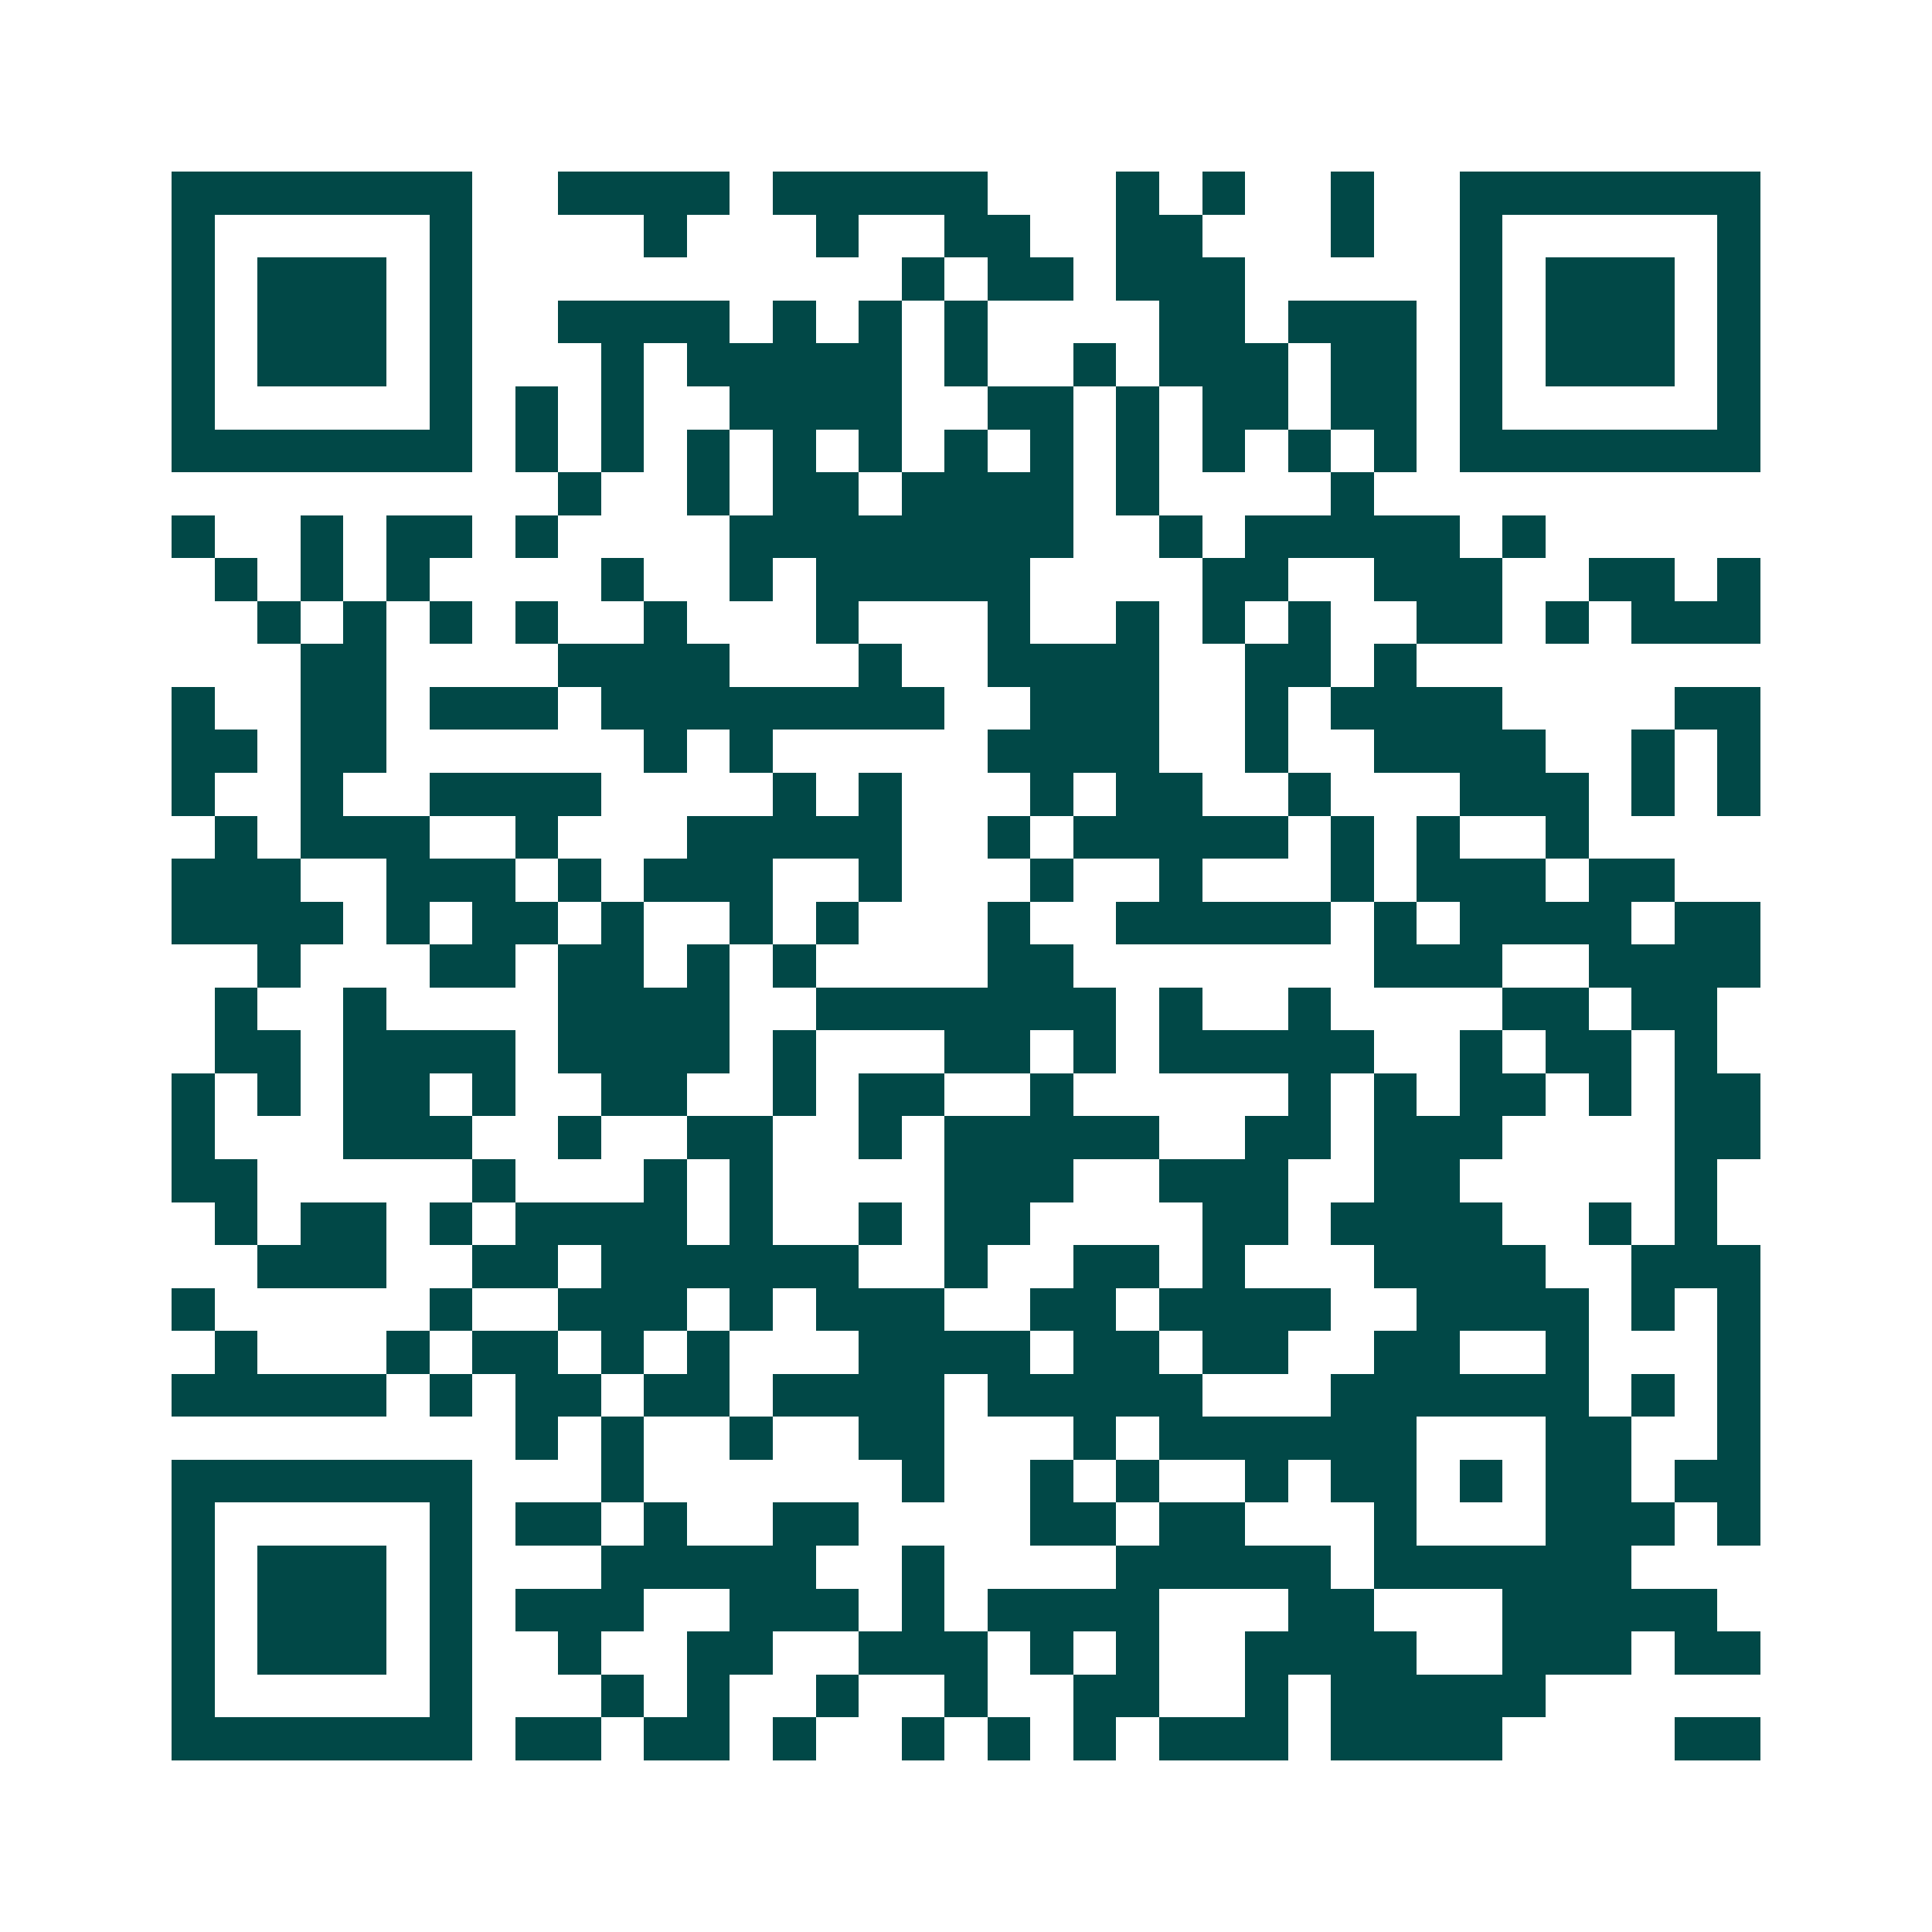 <svg xmlns="http://www.w3.org/2000/svg" width="200" height="200" viewBox="0 0 45 45" shape-rendering="crispEdges"><path fill="#ffffff" d="M0 0h45v45H0z"/><path stroke="#014847" d="M4 4.5h7m2 0h4m1 0h5m3 0h1m1 0h1m2 0h1m2 0h7M4 5.5h1m5 0h1m4 0h1m3 0h1m2 0h2m2 0h2m3 0h1m2 0h1m5 0h1M4 6.5h1m1 0h3m1 0h1m10 0h1m1 0h2m1 0h3m5 0h1m1 0h3m1 0h1M4 7.5h1m1 0h3m1 0h1m2 0h4m1 0h1m1 0h1m1 0h1m4 0h2m1 0h3m1 0h1m1 0h3m1 0h1M4 8.5h1m1 0h3m1 0h1m3 0h1m1 0h5m1 0h1m2 0h1m1 0h3m1 0h2m1 0h1m1 0h3m1 0h1M4 9.5h1m5 0h1m1 0h1m1 0h1m2 0h4m2 0h2m1 0h1m1 0h2m1 0h2m1 0h1m5 0h1M4 10.5h7m1 0h1m1 0h1m1 0h1m1 0h1m1 0h1m1 0h1m1 0h1m1 0h1m1 0h1m1 0h1m1 0h1m1 0h7M13 11.5h1m2 0h1m1 0h2m1 0h4m1 0h1m4 0h1M4 12.5h1m2 0h1m1 0h2m1 0h1m4 0h8m2 0h1m1 0h5m1 0h1M5 13.5h1m1 0h1m1 0h1m4 0h1m2 0h1m1 0h5m4 0h2m2 0h3m2 0h2m1 0h1M6 14.5h1m1 0h1m1 0h1m1 0h1m2 0h1m3 0h1m3 0h1m2 0h1m1 0h1m1 0h1m2 0h2m1 0h1m1 0h3M7 15.5h2m4 0h4m3 0h1m2 0h4m2 0h2m1 0h1M4 16.5h1m2 0h2m1 0h3m1 0h8m2 0h3m2 0h1m1 0h4m4 0h2M4 17.5h2m1 0h2m6 0h1m1 0h1m5 0h4m2 0h1m2 0h4m2 0h1m1 0h1M4 18.5h1m2 0h1m2 0h4m4 0h1m1 0h1m3 0h1m1 0h2m2 0h1m3 0h3m1 0h1m1 0h1M5 19.5h1m1 0h3m2 0h1m3 0h5m2 0h1m1 0h5m1 0h1m1 0h1m2 0h1M4 20.5h3m2 0h3m1 0h1m1 0h3m2 0h1m3 0h1m2 0h1m3 0h1m1 0h3m1 0h2M4 21.5h4m1 0h1m1 0h2m1 0h1m2 0h1m1 0h1m3 0h1m2 0h5m1 0h1m1 0h4m1 0h2M6 22.5h1m3 0h2m1 0h2m1 0h1m1 0h1m4 0h2m7 0h3m2 0h4M5 23.5h1m2 0h1m4 0h4m2 0h7m1 0h1m2 0h1m4 0h2m1 0h2M5 24.5h2m1 0h4m1 0h4m1 0h1m3 0h2m1 0h1m1 0h5m2 0h1m1 0h2m1 0h1M4 25.5h1m1 0h1m1 0h2m1 0h1m2 0h2m2 0h1m1 0h2m2 0h1m5 0h1m1 0h1m1 0h2m1 0h1m1 0h2M4 26.5h1m3 0h3m2 0h1m2 0h2m2 0h1m1 0h5m2 0h2m1 0h3m4 0h2M4 27.5h2m5 0h1m3 0h1m1 0h1m4 0h3m2 0h3m2 0h2m5 0h1M5 28.5h1m1 0h2m1 0h1m1 0h4m1 0h1m2 0h1m1 0h2m4 0h2m1 0h4m2 0h1m1 0h1M6 29.5h3m2 0h2m1 0h6m2 0h1m2 0h2m1 0h1m3 0h4m2 0h3M4 30.5h1m5 0h1m2 0h3m1 0h1m1 0h3m2 0h2m1 0h4m2 0h4m1 0h1m1 0h1M5 31.5h1m3 0h1m1 0h2m1 0h1m1 0h1m3 0h4m1 0h2m1 0h2m2 0h2m2 0h1m3 0h1M4 32.5h5m1 0h1m1 0h2m1 0h2m1 0h4m1 0h5m3 0h6m1 0h1m1 0h1M12 33.5h1m1 0h1m2 0h1m2 0h2m3 0h1m1 0h6m3 0h2m2 0h1M4 34.5h7m3 0h1m6 0h1m2 0h1m1 0h1m2 0h1m1 0h2m1 0h1m1 0h2m1 0h2M4 35.5h1m5 0h1m1 0h2m1 0h1m2 0h2m4 0h2m1 0h2m3 0h1m3 0h3m1 0h1M4 36.5h1m1 0h3m1 0h1m3 0h5m2 0h1m4 0h5m1 0h6M4 37.5h1m1 0h3m1 0h1m1 0h3m2 0h3m1 0h1m1 0h4m3 0h2m3 0h5M4 38.5h1m1 0h3m1 0h1m2 0h1m2 0h2m2 0h3m1 0h1m1 0h1m2 0h4m2 0h3m1 0h2M4 39.5h1m5 0h1m3 0h1m1 0h1m2 0h1m2 0h1m2 0h2m2 0h1m1 0h5M4 40.5h7m1 0h2m1 0h2m1 0h1m2 0h1m1 0h1m1 0h1m1 0h3m1 0h4m4 0h2"/></svg>
